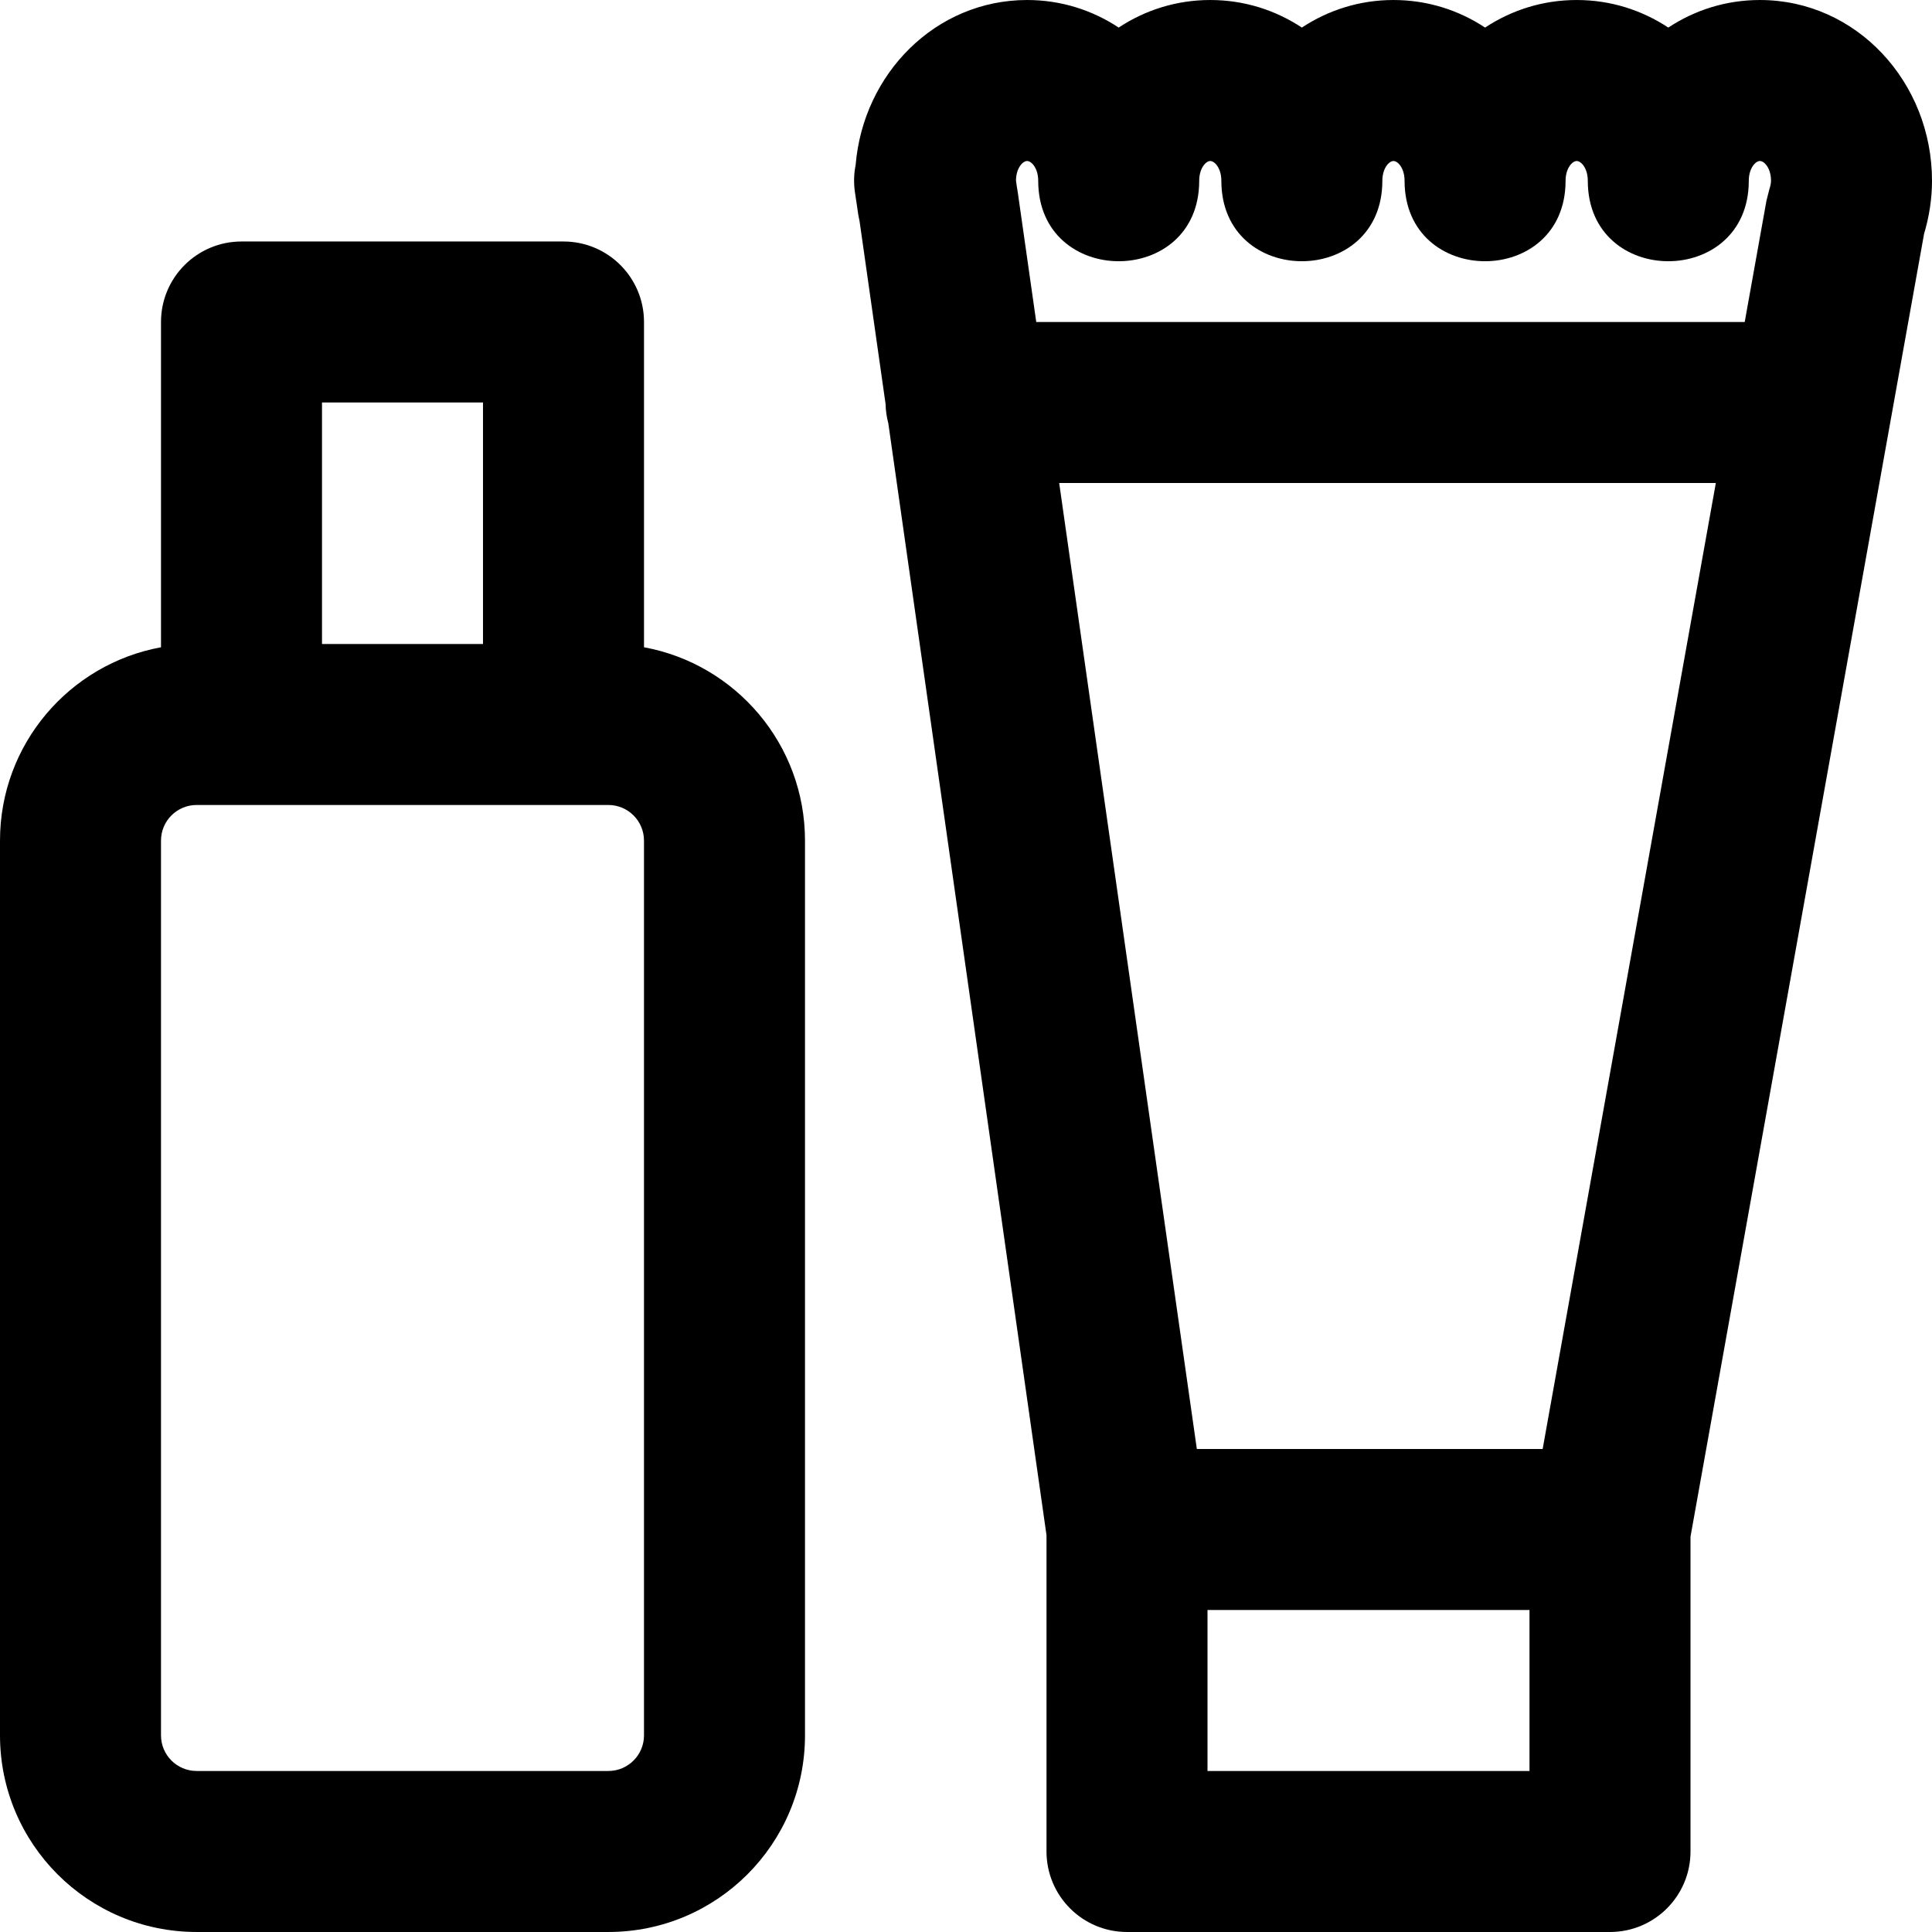 <?xml version="1.0" encoding="iso-8859-1"?>
<!-- Generator: Adobe Illustrator 19.0.0, SVG Export Plug-In . SVG Version: 6.00 Build 0)  -->
<svg version="1.1" id="Layer_1" xmlns="http://www.w3.org/2000/svg" xmlns:xlink="http://www.w3.org/1999/xlink" x="0px" y="0px"
	 viewBox="0 0 512 512" style="enable-background:new 0 0 512 512;" xml:space="preserve">
<g>
	<g>
		<g>
			<path d="M170.667,171.533V85.331c0-11.782-9.551-21.333-21.333-21.333H64c-11.782,0-21.333,9.551-21.333,21.333v86.202
				C18.397,175.981,0,197.224,0,222.78v237.099c0,28.785,23.333,52.117,52.117,52.117h109.099c28.785,0,52.117-23.333,52.117-52.117
				V222.78C213.333,197.224,194.937,175.981,170.667,171.533z M128,106.665v63.998H85.333v-63.998H128z M170.667,459.878
				c0,5.221-4.23,9.451-9.451,9.451H52.117c-5.221,0-9.451-4.23-9.451-9.451V222.78c0-5.221,4.23-9.451,9.451-9.451h11.84
				c0.014,0,0.028,0.002,0.042,0.002h85.333c0.014,0,0.028-0.002,0.042-0.002h11.84c5.221,0,9.451,4.23,9.451,9.451V459.878z"/>
			<path d="M512,47.895c0-26.054-19.961-47.893-45.611-47.893c-8.993,0-17.29,2.689-24.273,7.305
				c-6.983-4.616-15.282-7.305-24.282-7.305c-8.993,0-17.29,2.689-24.273,7.305c-6.983-4.616-15.282-7.305-24.282-7.305
				c-8.993,0-17.29,2.689-24.273,7.305c-6.983-4.616-15.282-7.305-24.282-7.305c-8.992,0-17.286,2.688-24.264,7.303
				c-6.982-4.615-15.278-7.303-24.269-7.303c-24.255,0-43.423,19.529-45.436,43.683c-0.473,2.354-0.554,4.837-0.174,7.37
				l0.597,3.989c0.26,1.901,0.26,1.901,0.622,3.63l6.887,48.412c0.035,1.759,0.289,3.46,0.724,5.089l41.921,294.67v83.819
				c0,11.782,9.551,21.333,21.333,21.333h128c11.782,0,21.333-9.551,21.333-21.333v-83.432l61.893-345.231
				C511.26,57.408,512,52.725,512,47.895z M272.192,42.669c1.175,0,2.944,1.934,2.944,5.227c0,28.444,42.667,28.444,42.667,0
				c0-3.302,1.758-5.227,2.923-5.227c1.186,0,2.944,1.923,2.944,5.227c0,28.444,42.667,28.444,42.667,0
				c0-3.293,1.769-5.227,2.944-5.227c1.186,0,2.944,1.923,2.944,5.227c0,28.444,42.667,28.444,42.667,0
				c0-3.293,1.769-5.227,2.944-5.227c1.186,0,2.944,1.923,2.944,5.227c0,28.444,42.667,28.444,42.667,0
				c0-3.293,1.769-5.227,2.944-5.227c1.186,0,2.944,1.923,2.944,5.227c0,0.598-0.132,1.343-0.456,2.324l-0.745,2.936l-5.768,32.174
				h-187.75l-4.918-34.513c-0.17-0.945-0.17-0.945-0.201-1.198c-0.029-0.228-0.247-1.73-0.247-1.73
				C269.251,44.589,271.007,42.669,272.192,42.669z M408.819,383.998h-91.644l-36.481-256.002h174.021L408.819,383.998z
				 M320,469.331v-42.662h85.333v42.662H320z"/>
		</g>
	</g>
</g>
<g>
</g>
<g>
</g>
<g>
</g>
<g>
</g>
<g>
</g>
<g>
</g>
<g>
</g>
<g>
</g>
<g>
</g>
<g>
</g>
<g>
</g>
<g>
</g>
<g>
</g>
<g>
</g>
<g>
</g>
</svg>
